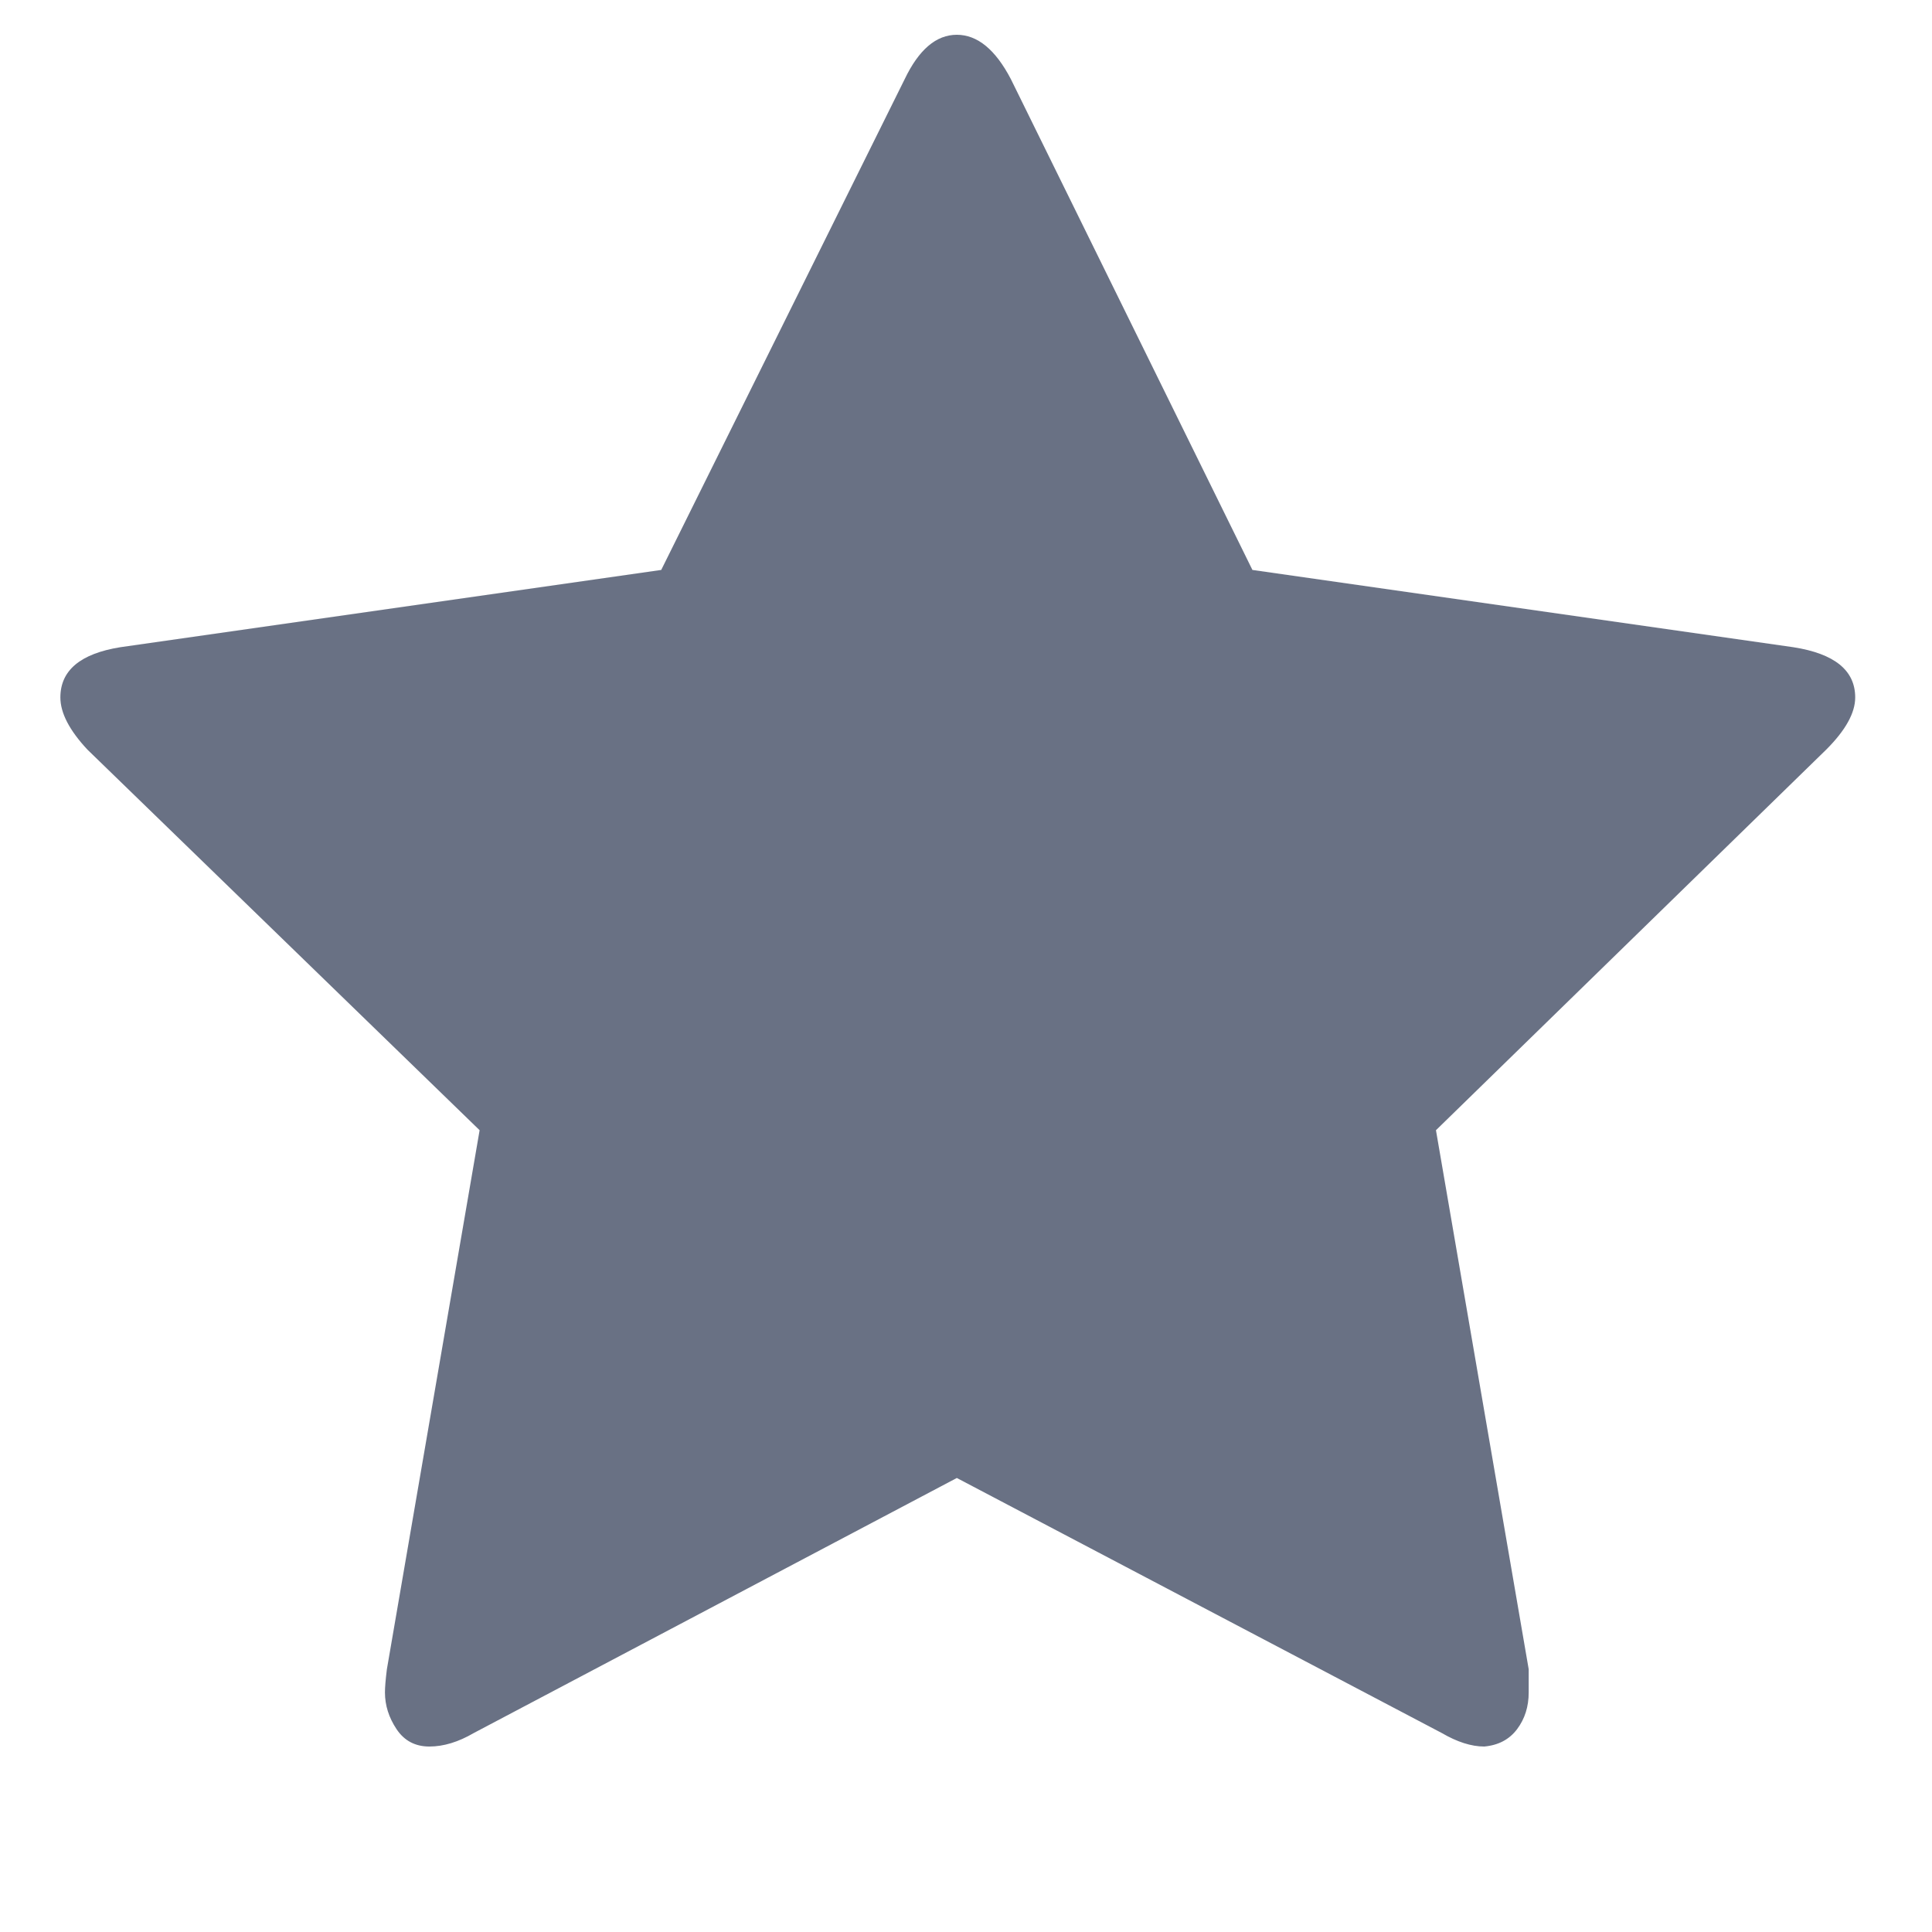 <?xml version="1.0" ?><svg version="1.1" xmlns="http://www.w3.org/2000/svg" width="250" height="250" viewBox="0 0 30 32">
<path style="fill:#697184" d="M29.728 11.552q0 0.384-0.48 0.864l-6.464 6.304 1.536 8.928q0 0.128 0 0.384 0 0.352-0.192 0.608t-0.544 0.288q-0.32 0-0.704-0.224l-8.032-4.224-8 4.224q-0.384 0.224-0.736 0.224t-0.544-0.288-0.192-0.608q0-0.128 0.032-0.384l1.536-8.928-6.496-6.304q-0.448-0.48-0.448-0.864 0-0.672 0.992-0.832l8.96-1.28 4.032-8.128q0.352-0.736 0.864-0.736t0.896 0.736l4 8.128 8.96 1.28q1.024 0.16 1.024 0.832z"></path>
</svg>
